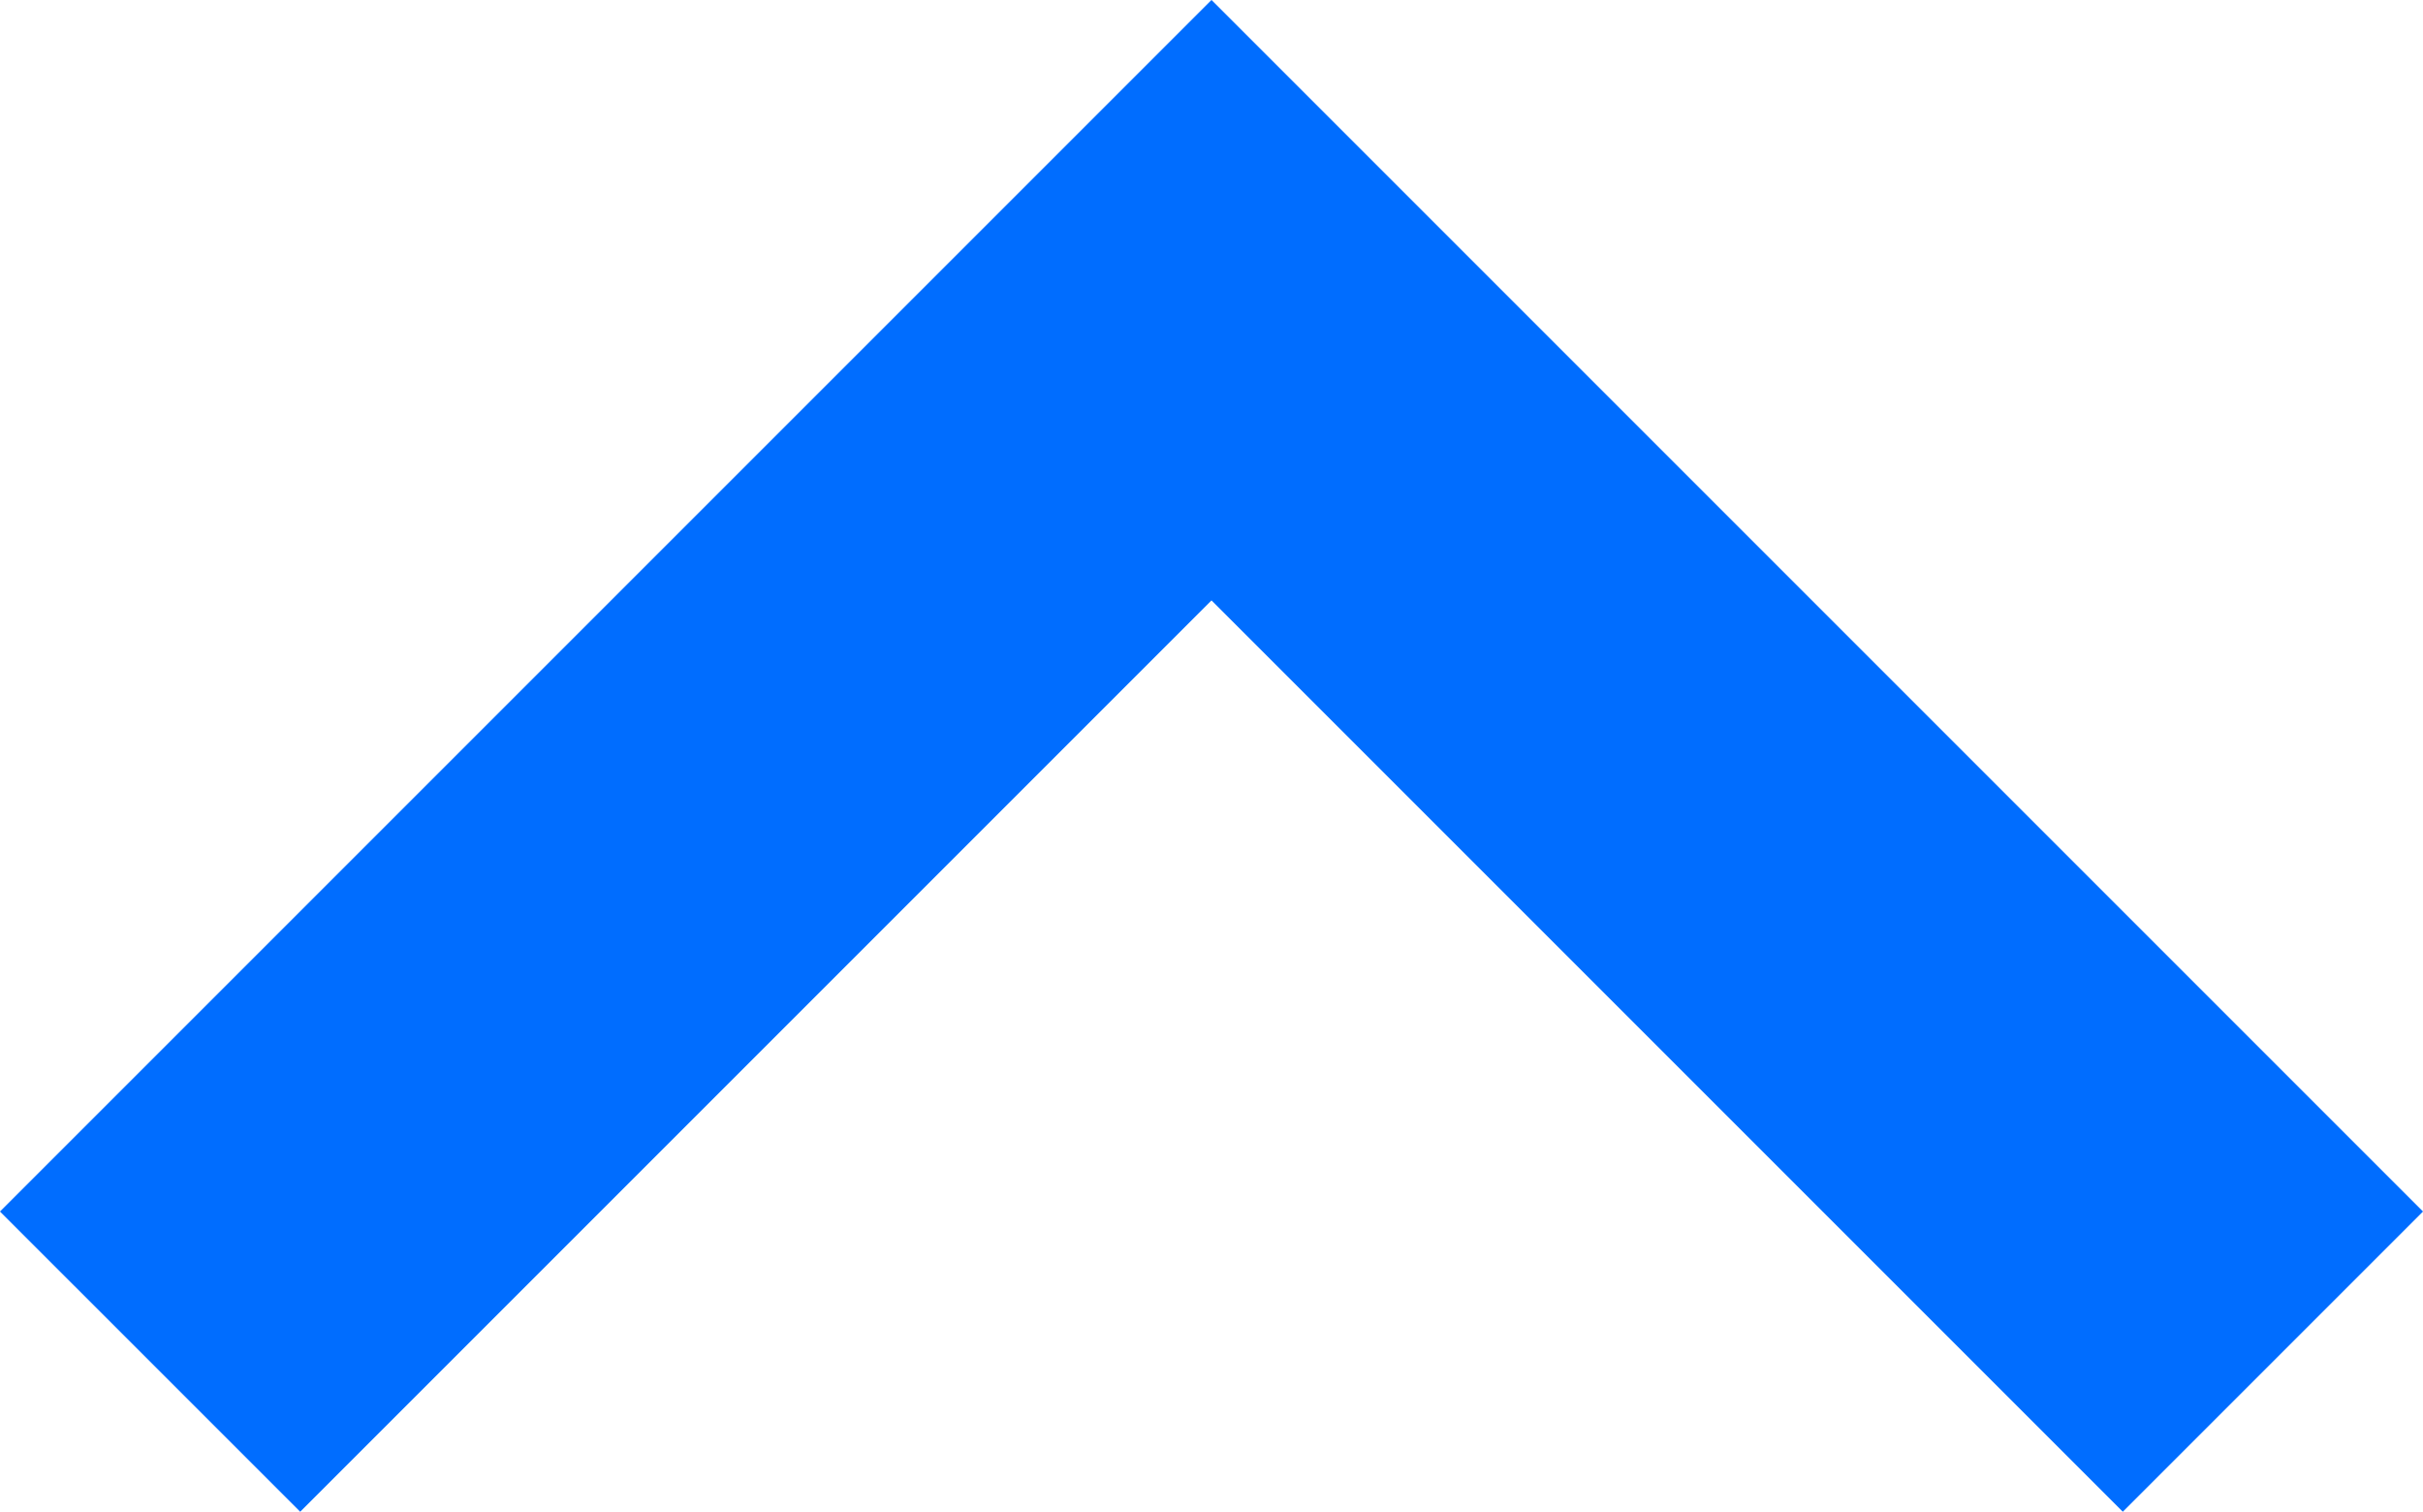<svg xmlns="http://www.w3.org/2000/svg" width="11.414" height="7.121" viewBox="0 0 11.414 7.121">
  <path id="drop_button" d="M0,5,5,0l5,5" transform="translate(0.707 1.414)" fill="none" stroke="#006dff" stroke-width="2"/>
</svg>
